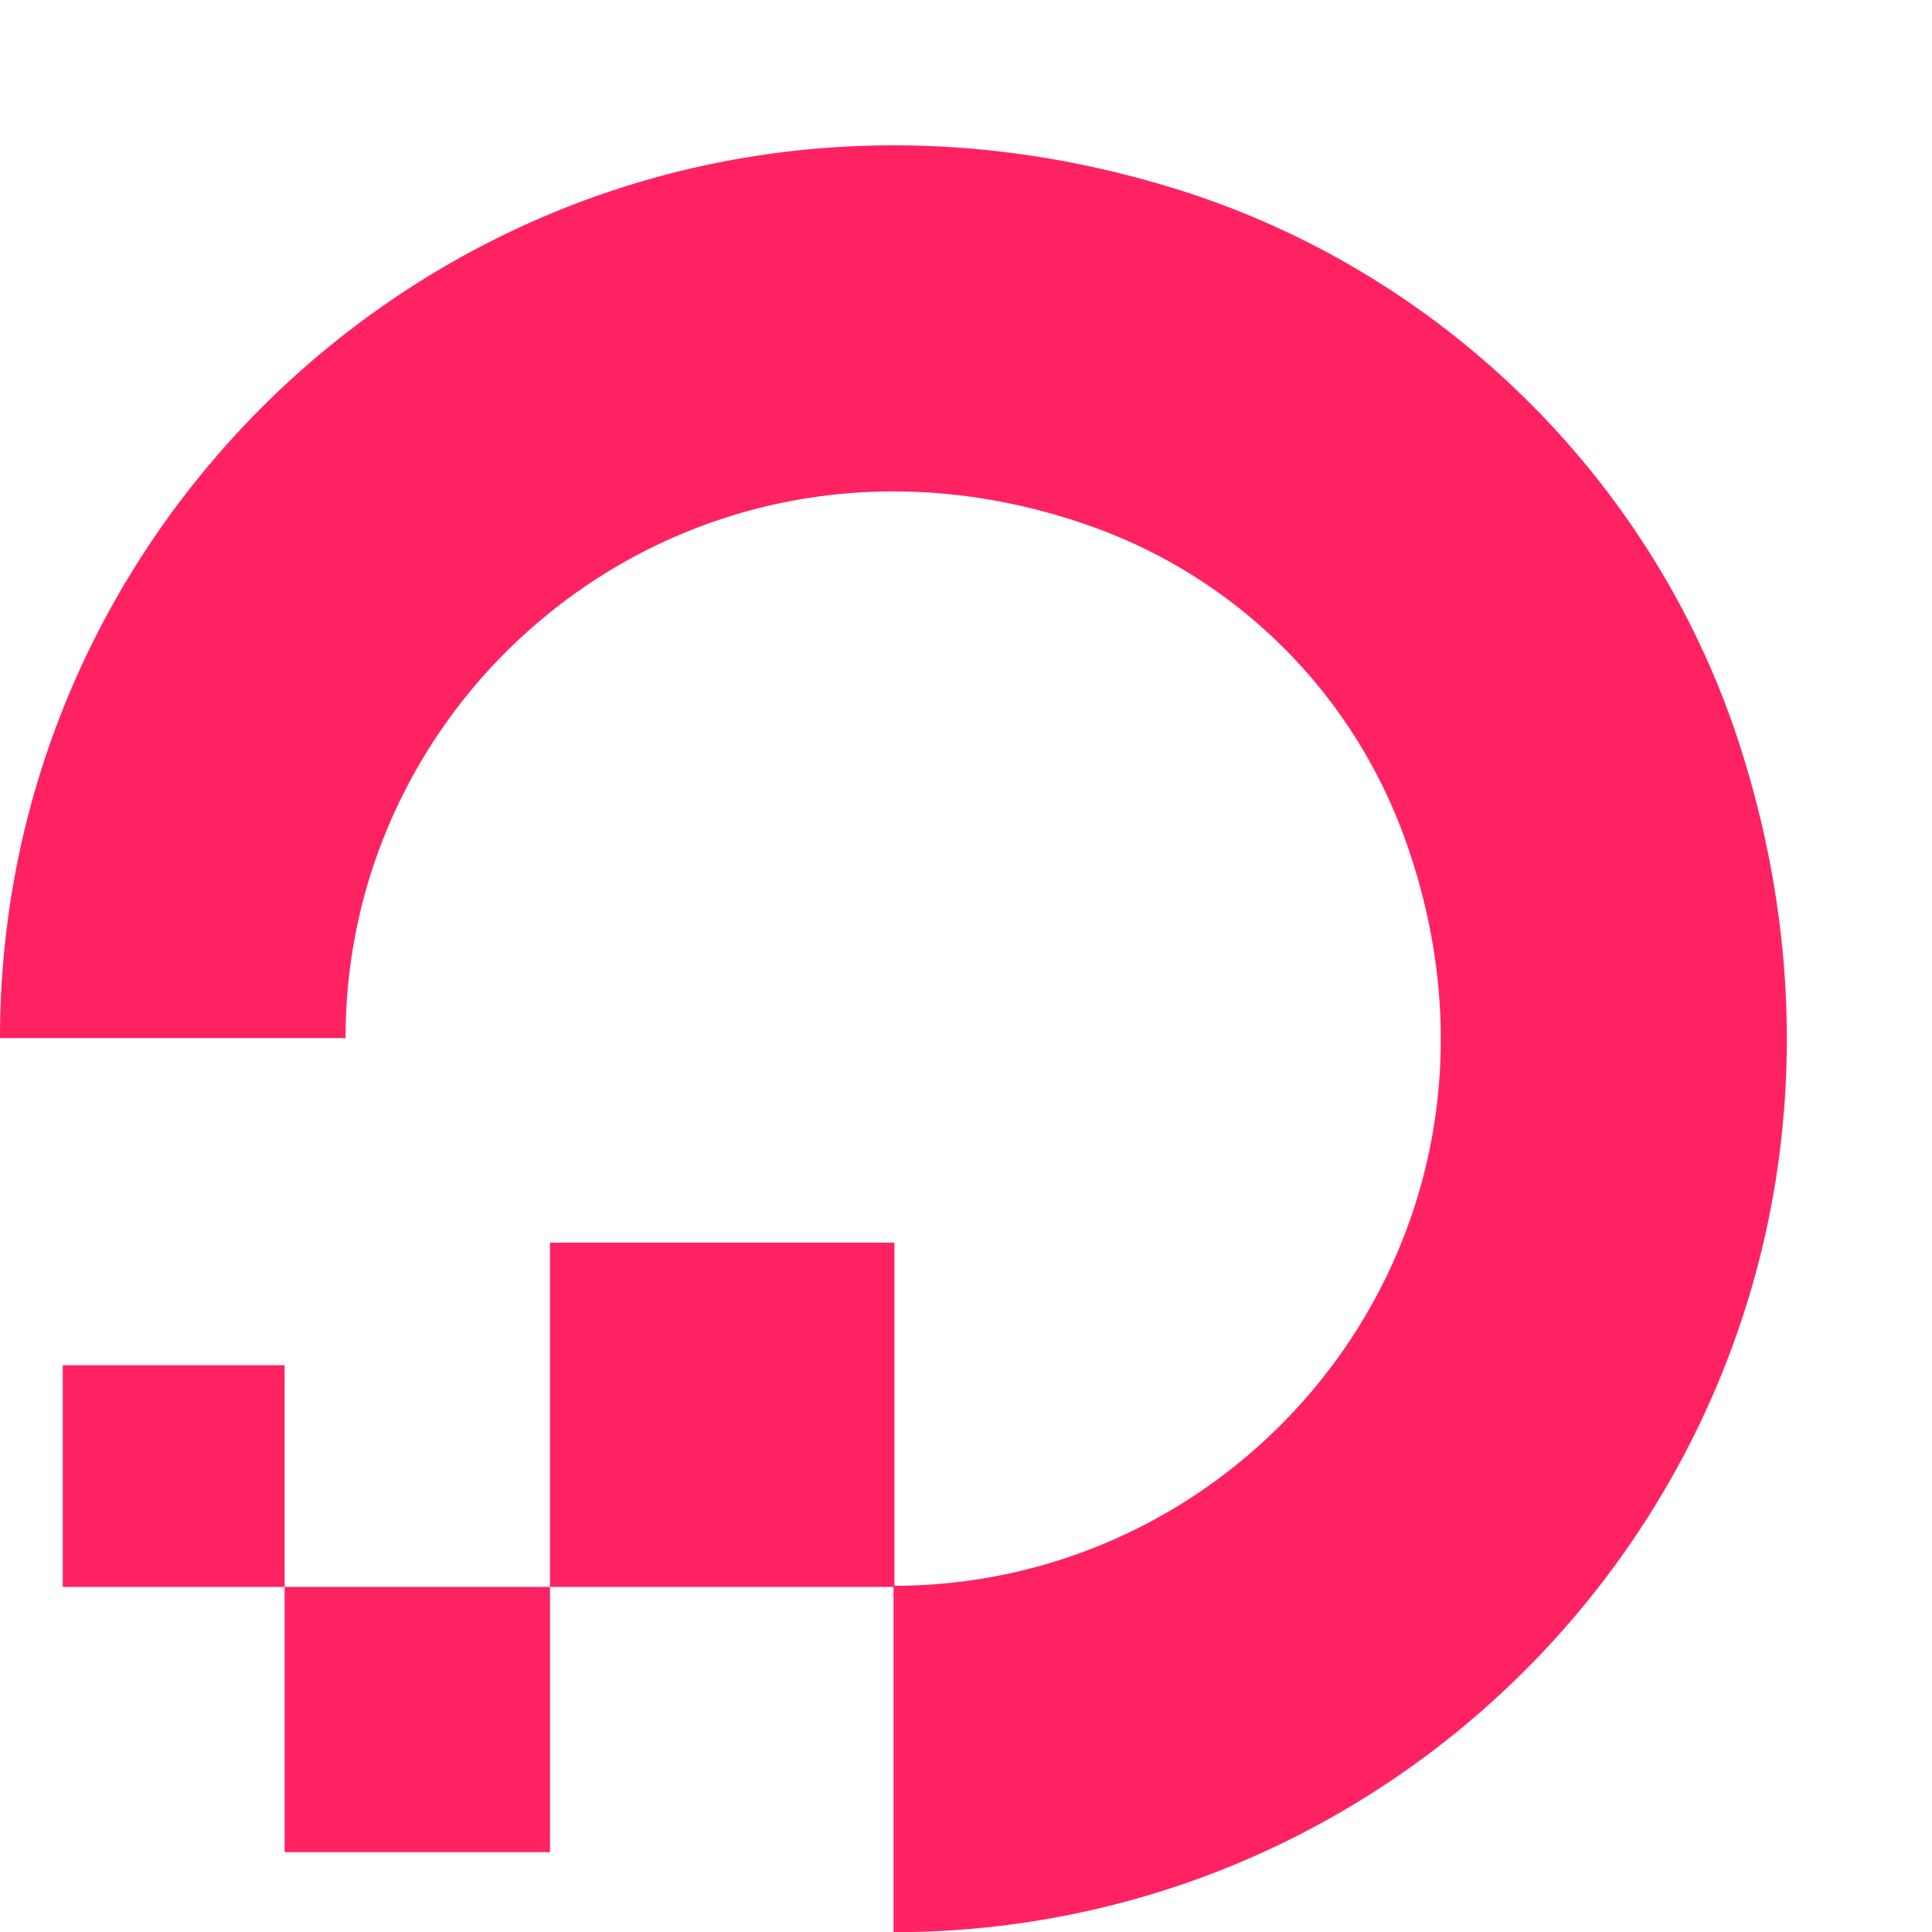 <svg xmlns="http://www.w3.org/2000/svg" xmlns:xlink="http://www.w3.org/1999/xlink" fill="#0080ff" preserveAspectRatio="xMidYMid meet" version="1.0" viewBox="65.2 170.9 34.6 34.6" zoomAndPan="magnify" style="fill: rgb(255, 34, 98);" original_string_length="709" width="61.266px" height="61.266px">
 <g id="__id1_scpe846hdr9"><path d="m81.202 205.5v-6.2c6.568 0 11.666-6.5 9.144-13.418a9.27 9.27 0 0 0 -5.533 -5.531c-6.912-2.502-13.425 2.575-13.425 9.14h-6.188c0-10.463 10.124-18.622 21.1-15.195 4.8 1.505 8.618 5.313 10.105 10.1 3.43 10.99-4.717 21.107-15.203 21.107z" style="fill: inherit;"/></g>
 <g id="__id2_scpe846hdr9"><path d="m75.05 199.32v-6.165h6.168v6.165zm-4.753 4.75v-4.75h4.753v4.75h-4.753zm0-4.75h-3.973v-3.97h3.973v3.97z" style="fill: inherit;"/></g>
</svg>